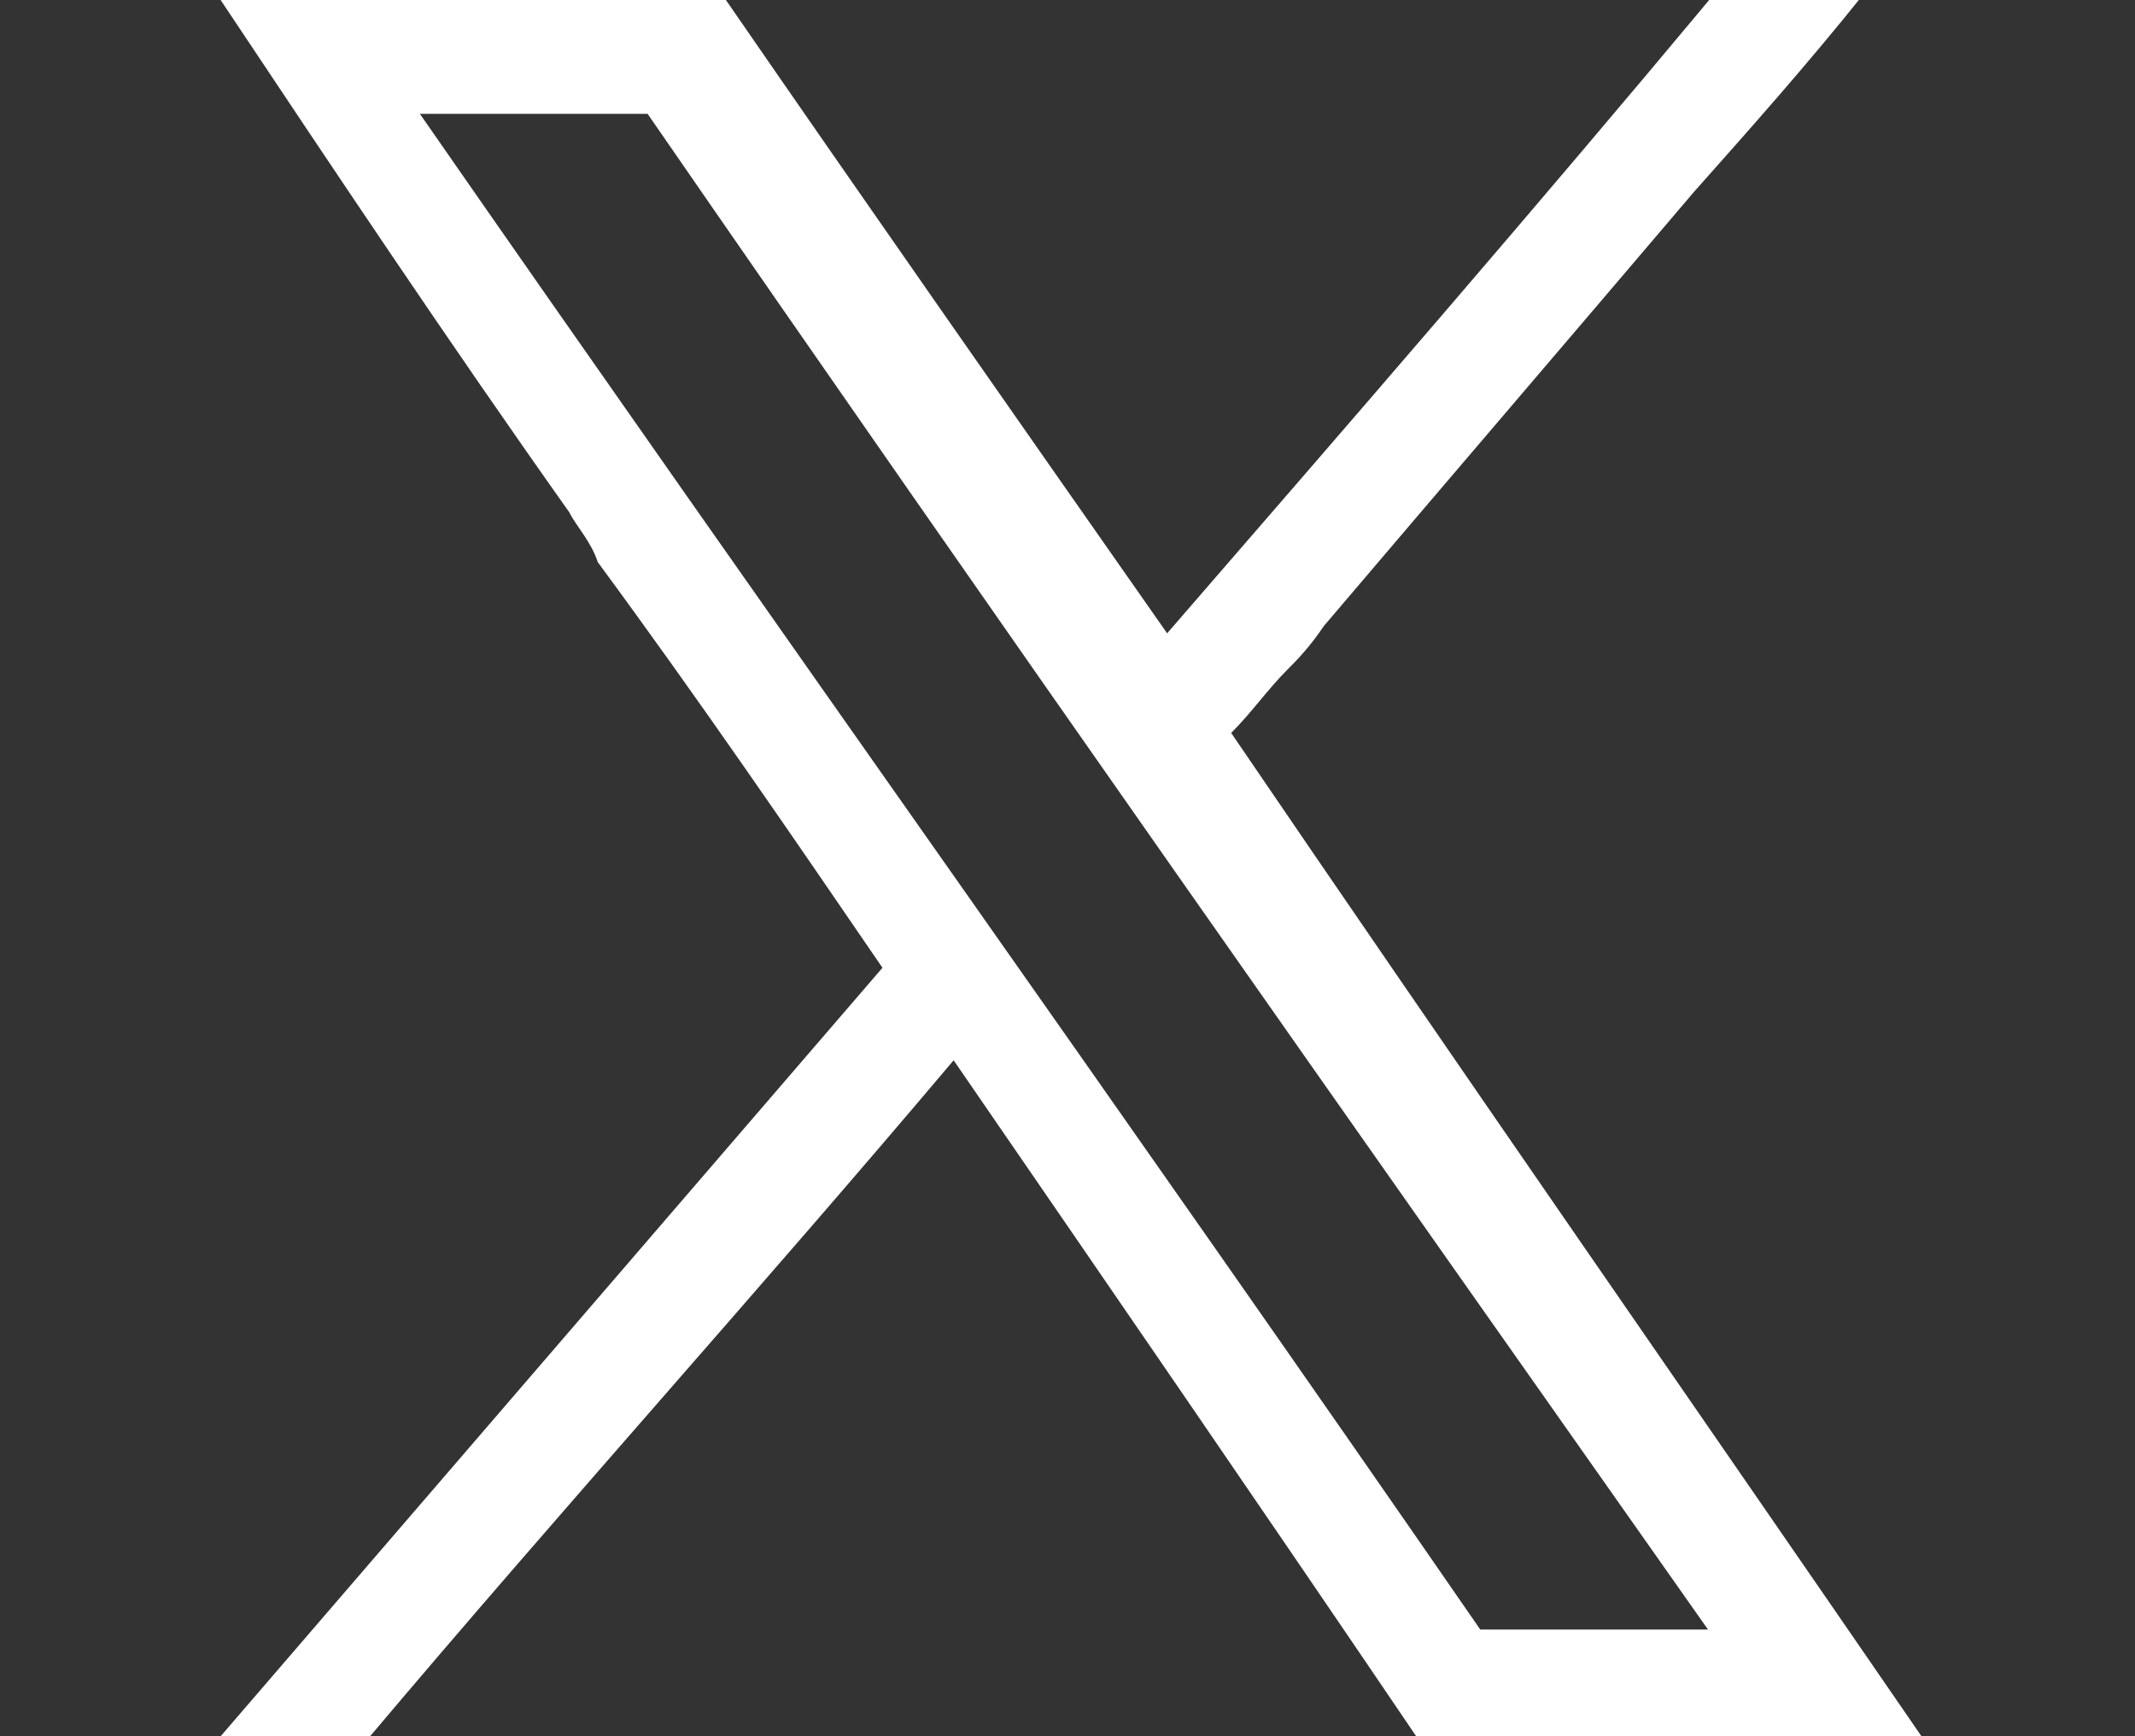 <?xml version="1.0" encoding="utf-8"?>
<!-- Generator: Adobe Illustrator 28.2.0, SVG Export Plug-In . SVG Version: 6.00 Build 0)  -->
<svg version="1.1" id="レイヤー_1" xmlns="http://www.w3.org/2000/svg" xmlns:xlink="http://www.w3.org/1999/xlink" x="0px"
	 y="0px" viewBox="0 0 30 24.4" style="enable-background:new 0 0 30 24.4;" xml:space="preserve">
<rect x="0" y="0" width="30" height="24.4" fill="#333333" stroke="none"/>
<style type="text/css">
	.st0{fill:#FFFFFF;}
</style>
<path class="st0" d="M18.1,9.4c-0.3,0.3-0.5,0.6-0.8,0.9c3.2,4.7,6.4,9.3,9.7,14.1c-2.4,0-4.7,0-7.1,0c-2.1-3.1-4.3-6.3-6.5-9.5
	c-2.7,3.2-5.5,6.3-8.2,9.5c-0.7,0-1.3,0-2.1,0c3.1-3.6,6.2-7.2,9.3-10.8c-1.3-1.9-2.6-3.8-4-5.7C8.3,7.6,8.1,7.4,8,7.2
	C6.3,4.8,4.7,2.4,3.1,0c2.4,0,4.7,0,7.1,0c2,2.9,4.1,5.9,6.2,8.9c2.6-3,5.2-6,7.7-9c0.7,0,1.3,0,2.1,0c-0.8,1-1.6,1.9-2.4,2.8
	c-1.7,2-3.5,4.1-5.2,6.1C18.4,9.1,18.2,9.3,18.1,9.4z M5.9,1.6c5,7.2,10,14.2,14.9,21.3c1.1,0,2.1,0,3.2,0C19,15.8,14,8.7,9.1,1.6
	C8.1,1.6,7,1.6,5.9,1.6z"/>
</svg>
